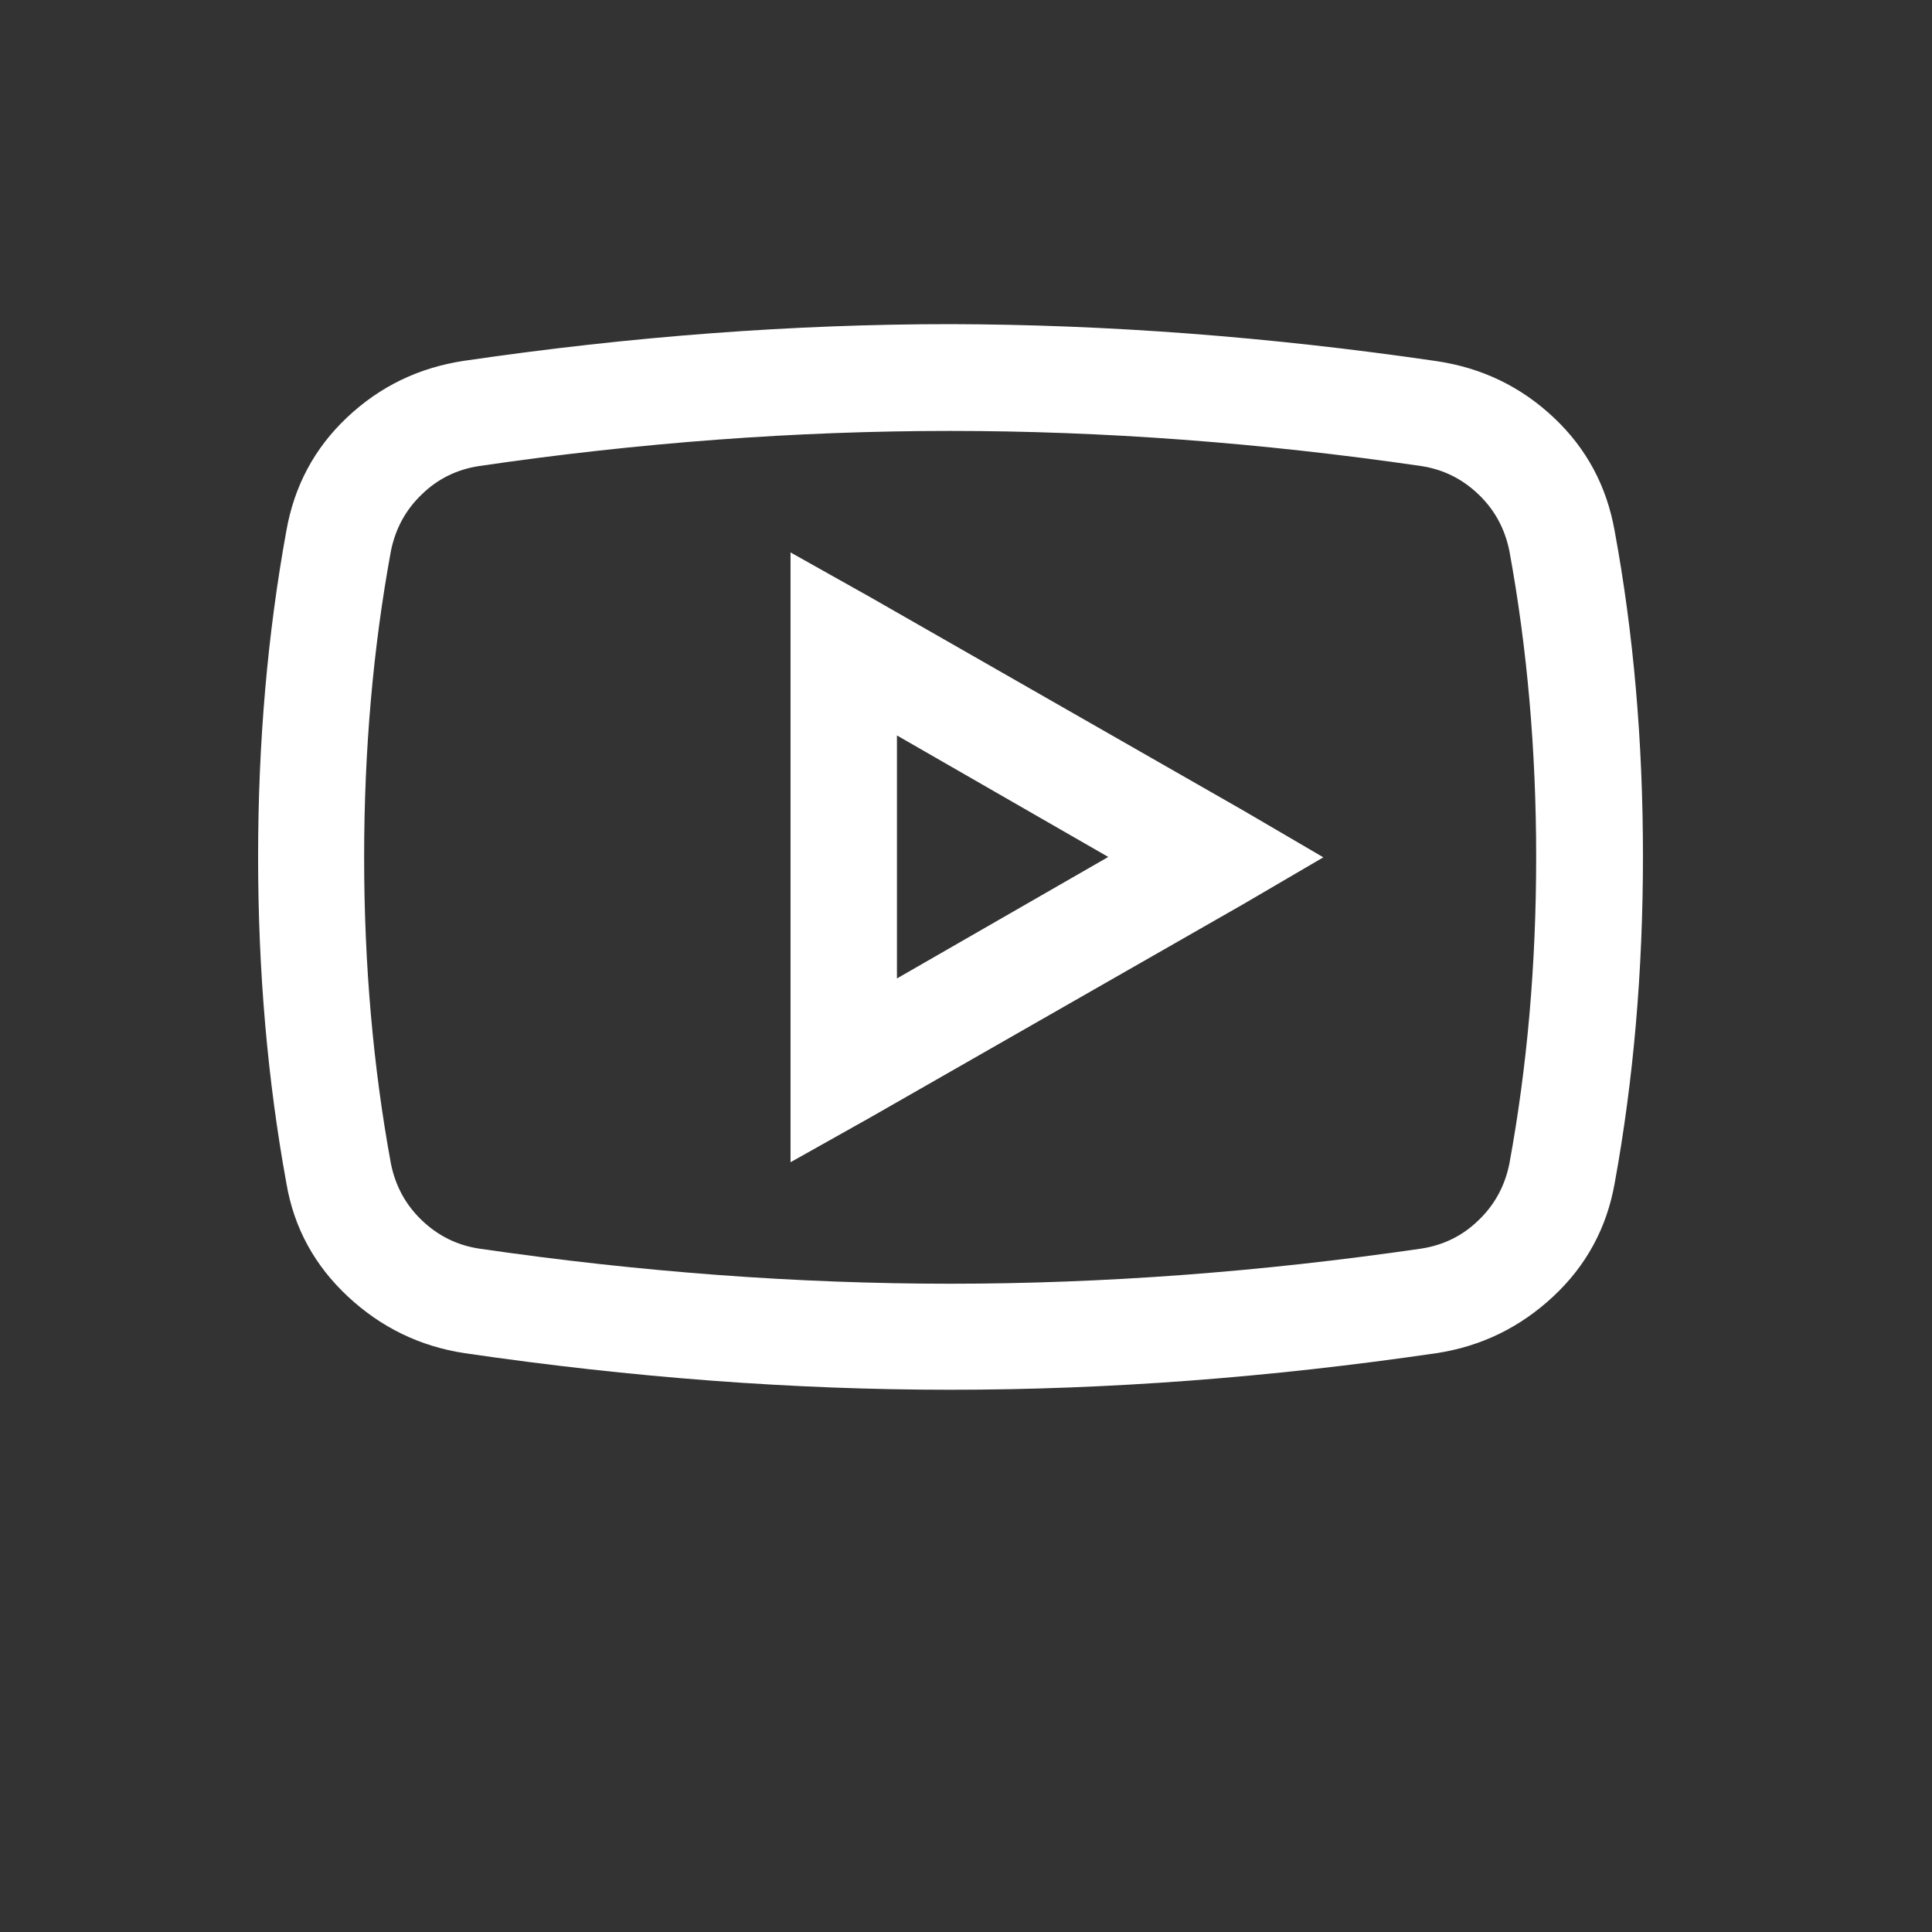 <?xml version="1.0" encoding="utf-8"?>
<!-- Generator: Adobe Illustrator 26.0.1, SVG Export Plug-In . SVG Version: 6.00 Build 0)  -->
<svg version="1.1" id="Laag_1" xmlns="http://www.w3.org/2000/svg" xmlns:xlink="http://www.w3.org/1999/xlink" x="0px" y="0px"
	 viewBox="0 0 512 512" style="enable-background:new 0 0 512 512;" xml:space="preserve">
<rect x="0" y="0" width="512" height="512" fill="#333333" stroke="none"/>
<style type="text/css">
	.st0{fill:#FFFFFF;}
</style>
<g>
	<path class="st0" d="M380.7,95.7c12.1,1.8,22.4,6.8,31.1,15c8.7,8.2,14,18.2,16.1,30c5,27.1,7.5,55.8,7.5,86.2s-2.5,59.3-7.5,86.7
		c-2.1,11.8-7.5,21.8-16.3,30c-8.8,8.2-19.1,13.2-30.9,15c-44.4,6.5-87.3,9.7-128.8,9.7c-41.5,0-84.4-3.2-128.8-9.7
		c-11.8-1.8-22.1-6.8-30.9-15c-8.8-8.2-14.3-18.2-16.3-30c-5-27.4-7.5-56.2-7.5-86.5c0-30.3,2.5-59.1,7.5-86.5
		c2.1-11.8,7.4-21.8,16.1-30c8.7-8.2,19-13.2,31.1-15c44.4-6.5,87.3-9.7,128.8-9.7C293.3,86,336.2,89.2,380.7,95.7z M127,123.5
		c-5.9,0.9-11,3.4-15.2,7.5c-4.3,4.1-7,9.1-8.2,15c-4.7,25.6-7.1,52.6-7.1,81.2c0,28.5,2.4,55.6,7.1,81.2c1.2,5.9,3.9,10.9,8.2,15
		c4.3,4.1,9.3,6.6,15.2,7.5c42.6,6.2,84.3,9.3,124.8,9.3c40.6,0,82.2-3.1,124.8-9.3c5.9-0.9,11-3.4,15.2-7.5c4.3-4.1,7-9.1,8.2-15
		c4.7-25.6,7.1-52.6,7.1-81.2c0-28.5-2.4-55.6-7.1-81.2c-1.2-5.9-3.9-10.9-8.2-15c-4.3-4.1-9.3-6.6-15.2-7.5
		c-42.6-6.2-84.3-9.3-124.8-9.3C211,114.2,169.3,117.3,127,123.5z M230.7,158.3l98.8,56.5l21.2,12.4l-21.2,12.4l-98.8,56.5
		l-21.2,11.9V146.4L230.7,158.3z M237.7,259.3l56-32.2l-56-32.2V259.3z"/>
</g>
</svg>
